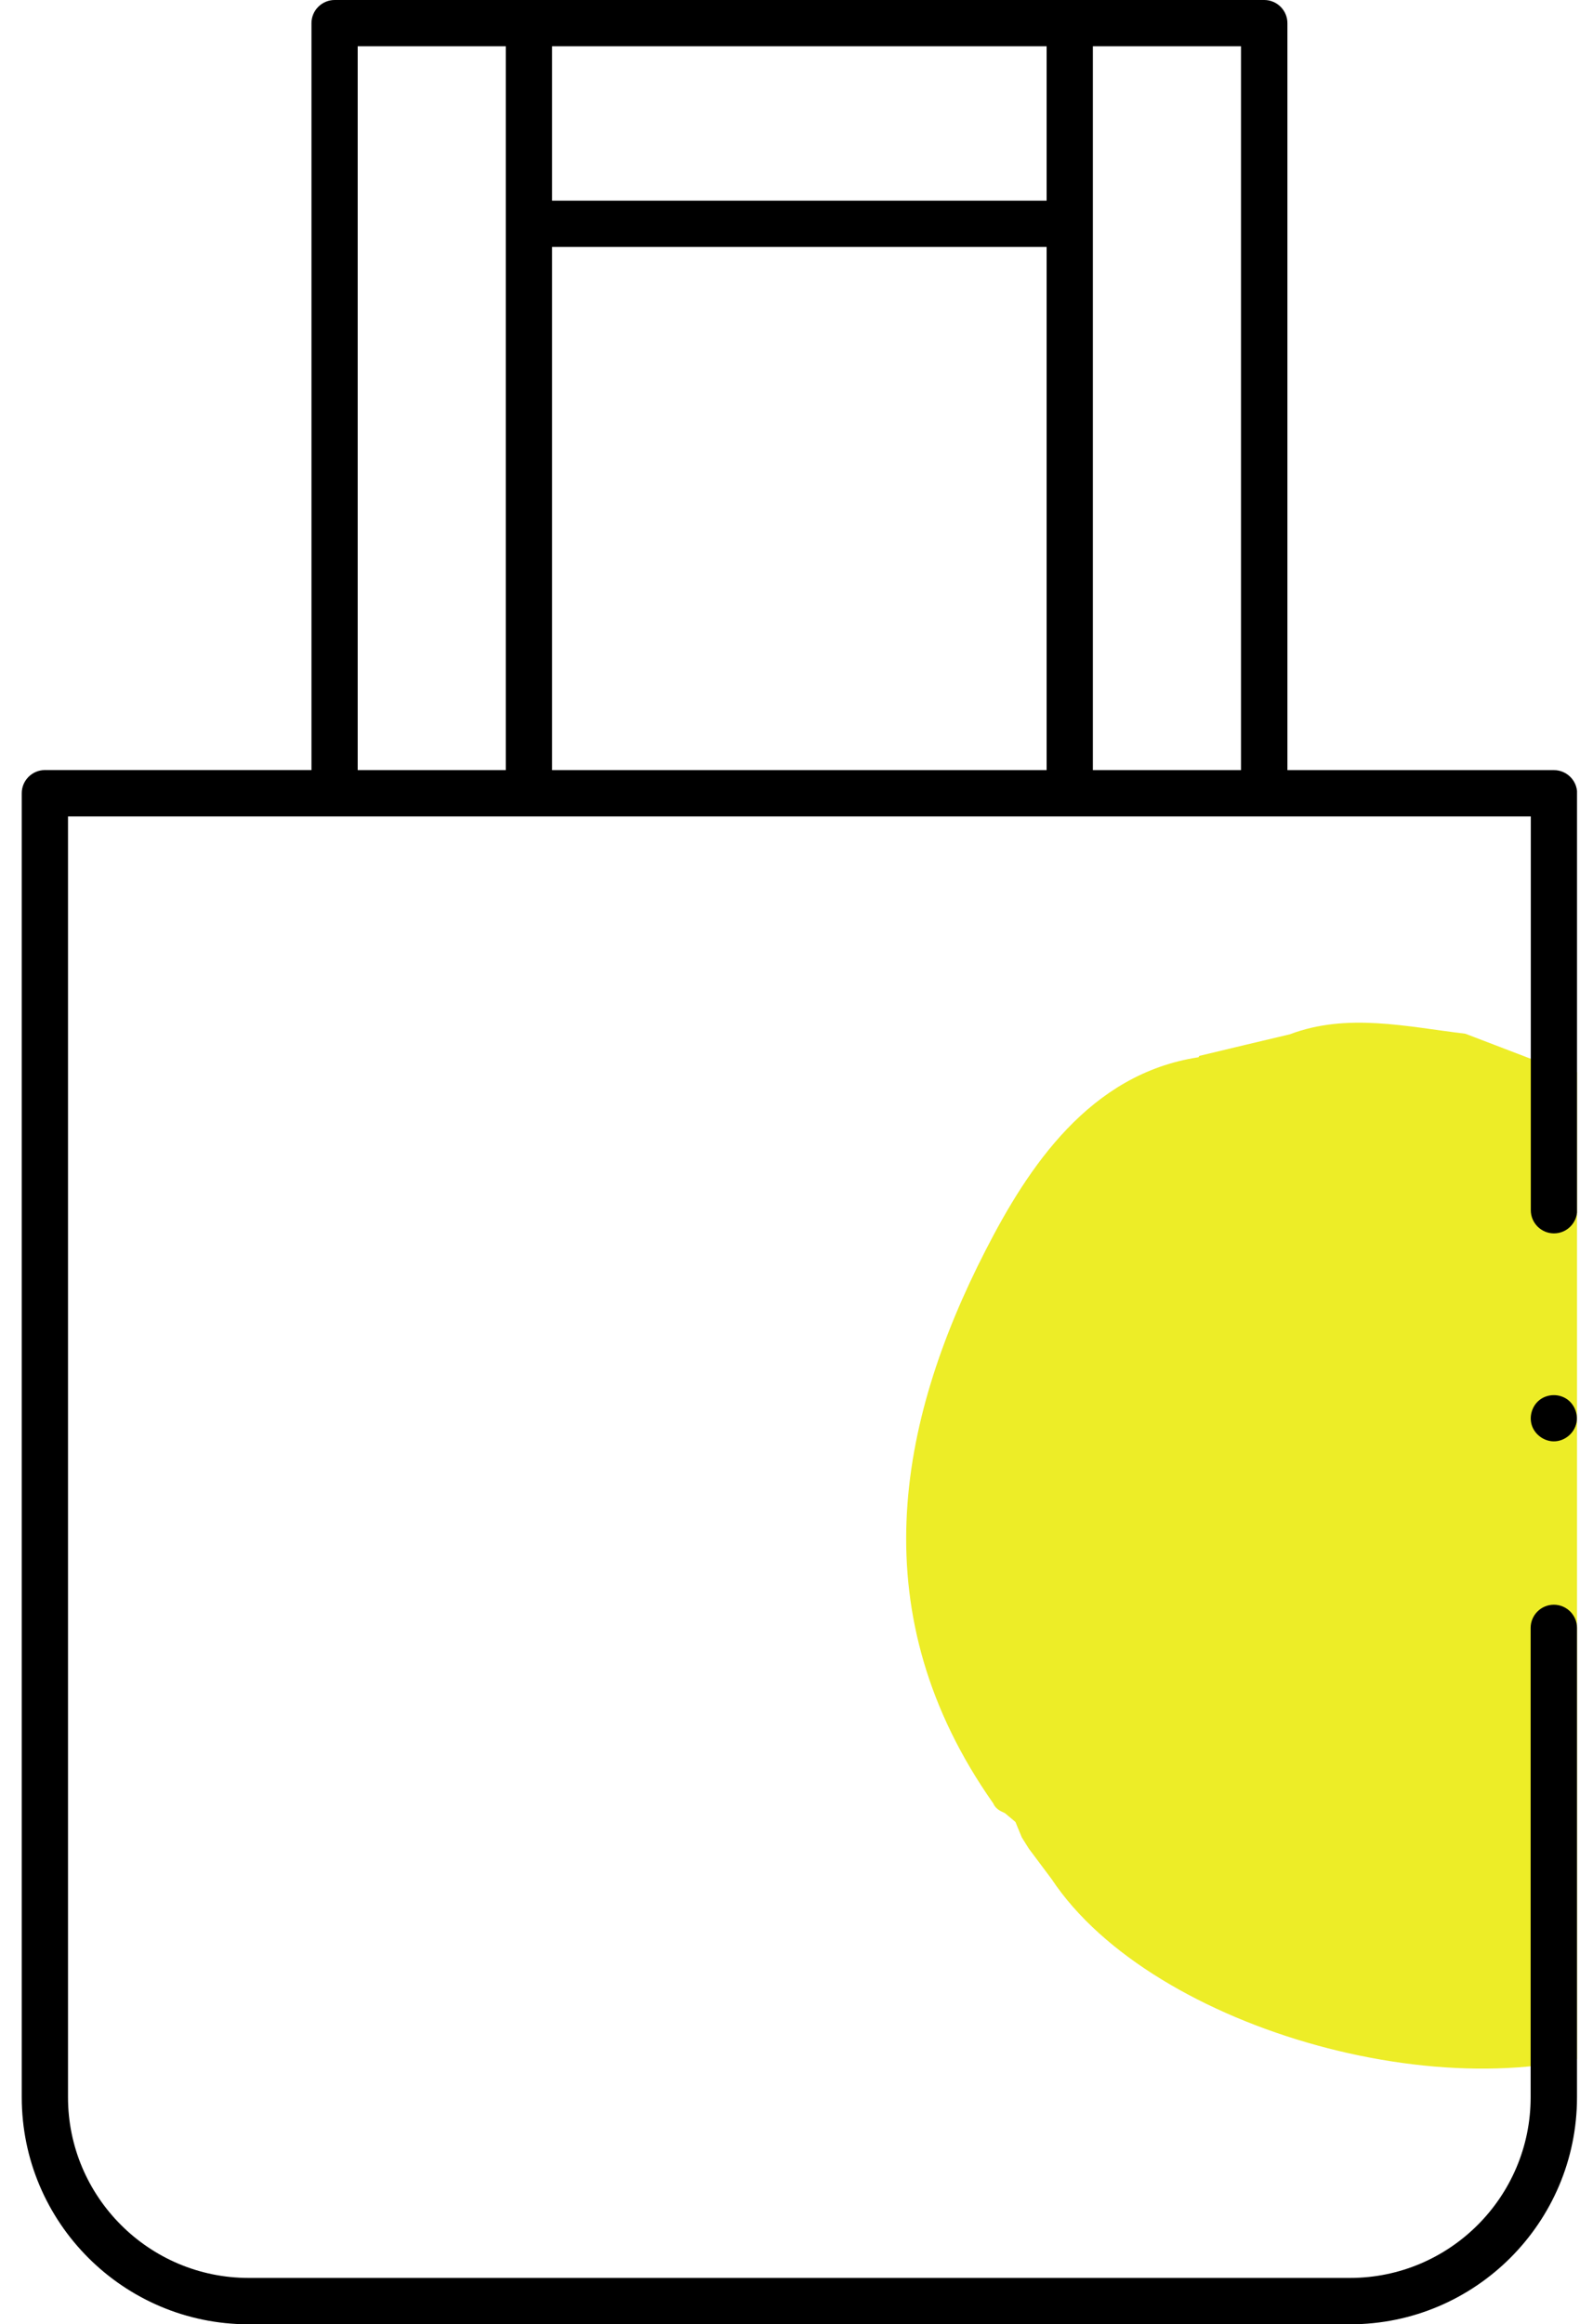 <svg width="68" height="100" viewBox="0 0 68 100" fill="none" xmlns="http://www.w3.org/2000/svg">
<g clip-path="url(#clip0_2546_16105)">
<path d="M43.25 78.008L43.703 78.388C43.793 78.607 43.884 78.826 43.976 79.051L44.28 79.537L45.26 80.846C49.601 87.396 63.02 91.076 70.426 87.759L71.206 87.581C75.355 86.181 78.233 83.116 80.684 79.511L81.22 78.754L82.435 77.505L82.435 77.475C82.434 77.485 82.434 77.494 82.435 77.504L82.435 77.475L82.825 76.507C83.243 74.51 83.658 72.513 84.07 70.517C84.122 70.031 84.174 69.546 84.226 69.061L84.27 69.035L84.236 68.96C84.236 68.96 84.219 69.061 84.219 69.064L84.337 67.084L84.366 67.084C84.366 67.004 84.356 66.927 84.35 66.847C84.374 66.702 84.376 66.554 84.358 66.407C84.566 63.58 82.907 61.111 82.421 58.425C79.923 54.144 76.876 50.478 72.523 48.265L70.738 47.38C69.689 46.716 68.638 46.053 67.373 46.124L63.067 44.475C60.534 44.172 57.984 43.565 55.51 44.5C54.218 44.807 52.925 45.112 51.634 45.424C51.612 45.424 51.596 45.456 51.581 45.487C46.886 46.199 44.244 50.231 42.418 53.792C38.607 61.223 37.045 69.476 42.745 77.585C42.85 77.829 43.049 77.917 43.25 78.008Z" fill="#EDED27"/>
<path d="M66.874 62.013C66.461 62.013 66.064 61.73 65.931 61.336C65.797 60.945 65.937 60.481 66.261 60.231C66.432 60.097 66.652 60.024 66.874 60.024C67.055 60.024 67.23 60.072 67.382 60.161C67.735 60.367 67.928 60.809 67.849 61.209C67.757 61.666 67.338 62.013 66.874 62.013Z" fill="black"/>
<path d="M10.699 100C5.316 100 0.936 95.62 0.936 90.233V34.128C0.936 33.579 1.383 33.131 1.933 33.131H13.405V0.997C13.405 0.448 13.853 0 14.403 0H54.41C54.96 0 55.408 0.448 55.408 0.997V33.134H66.88C67.43 33.134 67.877 33.582 67.877 34.132V52.068C67.877 52.617 67.43 53.065 66.88 53.065C66.613 53.065 66.366 52.96 66.175 52.773C65.988 52.585 65.883 52.334 65.883 52.068V35.126H2.927V90.233C2.927 94.518 6.415 98.005 10.699 98.005H58.104C62.389 98.005 65.876 94.518 65.876 90.233V70.039C65.876 69.489 66.324 69.041 66.874 69.041C67.423 69.041 67.871 69.489 67.871 70.039V90.233C67.871 95.617 63.491 100 58.108 100H10.699ZM47.035 33.134H53.41V1.991H47.035V33.134ZM23.76 33.134H45.044V10.624H23.76V33.134ZM15.394 33.134H21.768V1.991H15.394V33.134ZM23.76 8.633H45.044V1.991H23.76V8.633Z" fill="black"/>
</g>
<defs>
<clipPath id="clip0_2546_16105">
<rect width="66.936" height="100" fill="white" transform="translate(0.936)"/>
</clipPath>
</defs>
</svg>
